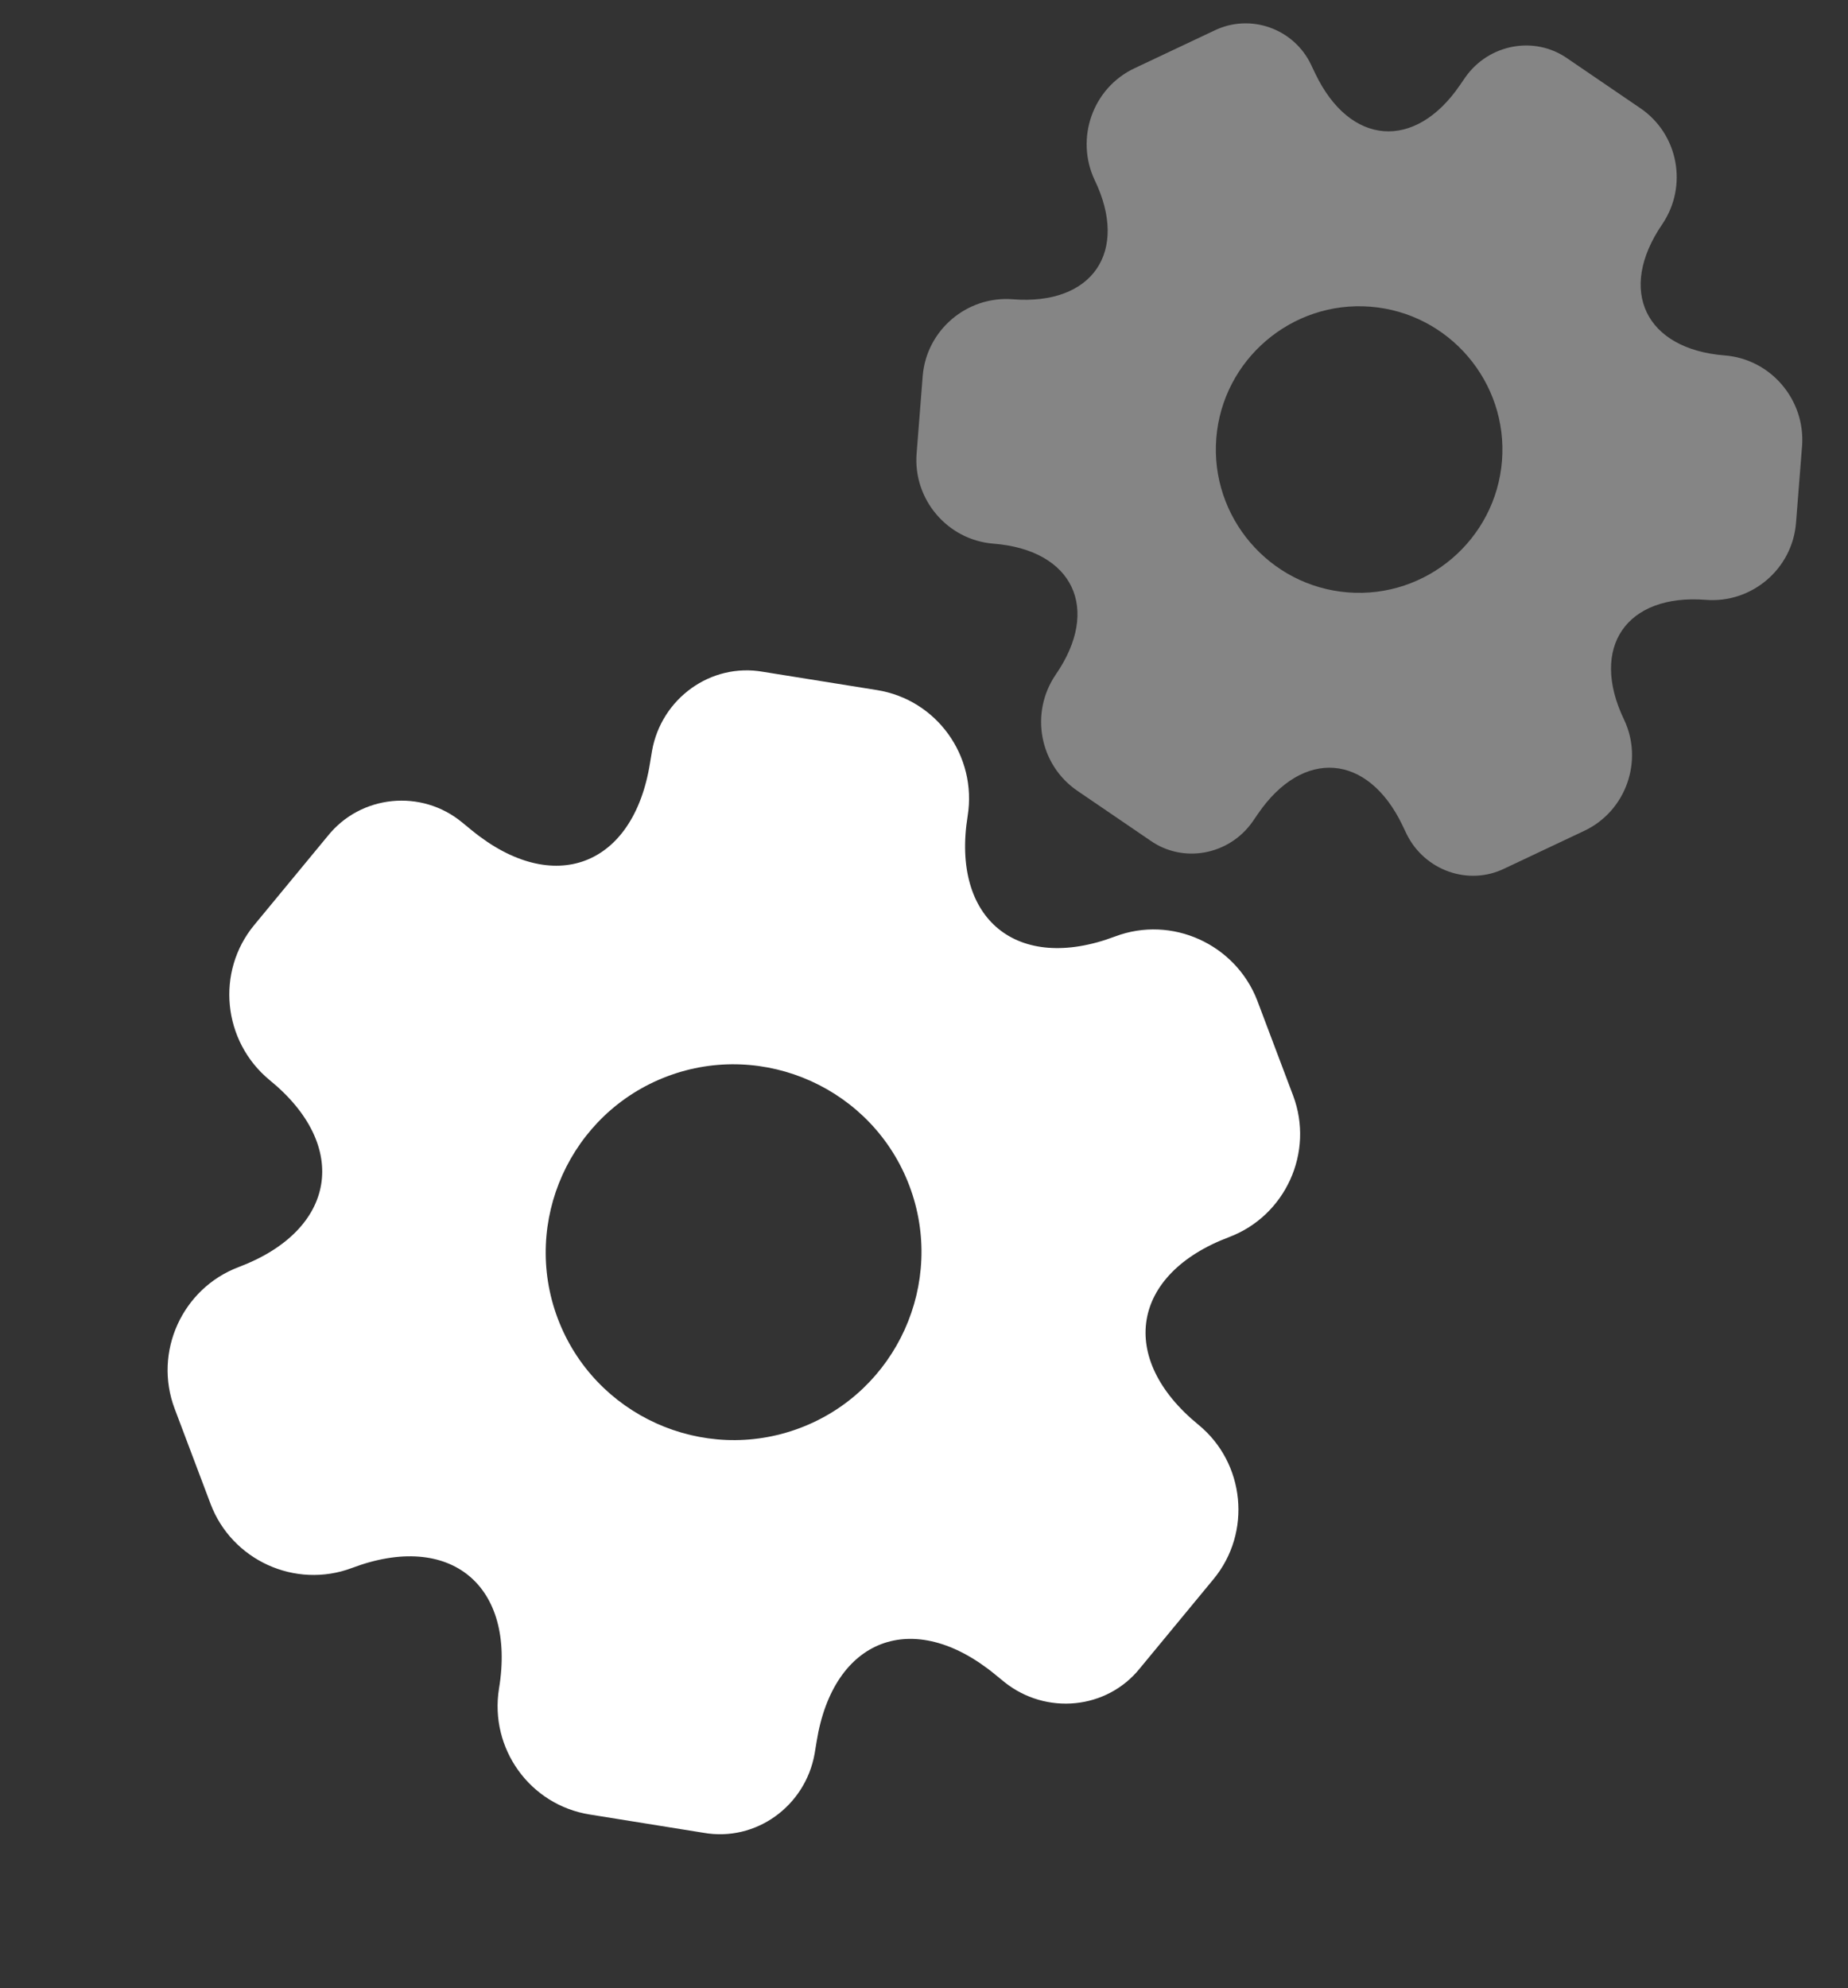 <svg width="66" height="71" viewBox="0 0 66 71" fill="none" xmlns="http://www.w3.org/2000/svg">
<rect x="0" y="0" width="66" height="71" fill="#333333" stroke="none"/>
<path d="M39.824 33.441C36.327 34.76 33.965 32.826 34.559 29.137C34.901 26.999 33.457 24.984 31.32 24.642L27.255 23.99C25.387 23.658 23.62 24.942 23.287 26.811L23.213 27.258C22.619 30.948 19.759 32.026 16.857 29.656L16.506 29.369C15.06 28.17 12.886 28.373 11.702 29.856L9.081 33.03C7.701 34.698 7.955 37.184 9.623 38.564C12.518 40.915 12.021 43.927 8.524 45.246C6.514 46.004 5.472 48.273 6.237 50.302L7.52 53.702C8.278 55.712 10.546 56.754 12.575 55.989C16.073 54.67 18.435 56.604 17.821 60.3C17.479 62.437 18.924 64.453 21.061 64.794L25.125 65.447C26.994 65.779 28.76 64.495 29.093 62.626L29.167 62.178C29.762 58.489 32.621 57.411 35.524 59.781L35.875 60.068C37.358 61.252 39.533 61.05 40.717 59.566L43.338 56.392C44.718 54.724 44.464 52.238 42.803 50.878C39.901 48.508 40.398 45.495 43.895 44.176C45.905 43.418 46.947 41.149 46.182 39.12L44.899 35.72C44.122 33.718 41.853 32.675 39.824 33.441ZM28.568 50.994C25.11 52.299 21.225 50.542 19.92 47.083C18.616 43.624 20.373 39.74 23.831 38.435C27.29 37.131 31.175 38.888 32.479 42.346C33.784 45.805 32.027 49.69 28.568 50.994Z" fill="white"/>
<path opacity="0.4" d="M61.598 12.692C58.757 12.468 57.754 10.367 59.361 8.015C60.29 6.651 59.947 4.791 58.583 3.863L55.99 2.095C54.808 1.259 53.173 1.572 52.337 2.754L52.141 3.039C50.534 5.392 48.211 5.208 46.977 2.632L46.828 2.32C46.219 1.024 44.653 0.458 43.355 1.098L40.517 2.438C39.024 3.142 38.393 4.94 39.096 6.432C40.332 8.994 39.012 10.911 36.171 10.687C34.538 10.558 33.083 11.786 32.953 13.434L32.736 16.197C32.607 17.829 33.834 19.284 35.483 19.414C38.324 19.638 39.327 21.739 37.704 24.09C36.775 25.454 37.118 27.314 38.482 28.242L41.075 30.01C42.257 30.846 43.892 30.533 44.728 29.351L44.924 29.066C46.531 26.713 48.854 26.896 50.088 29.473L50.237 29.785C50.877 31.083 52.444 31.649 53.742 31.009L56.58 29.669C58.072 28.966 58.704 27.168 57.999 25.691C56.765 23.114 58.085 21.196 60.926 21.42C62.558 21.549 64.013 20.321 64.143 18.673L64.361 15.911C64.474 14.277 63.246 12.822 61.598 12.692ZM48.138 21.154C45.329 20.933 43.218 18.46 43.439 15.651C43.661 12.841 46.133 10.73 48.943 10.952C51.752 11.173 53.863 13.646 53.642 16.455C53.42 19.265 50.948 21.376 48.138 21.154Z" fill="white"/>
</svg>
